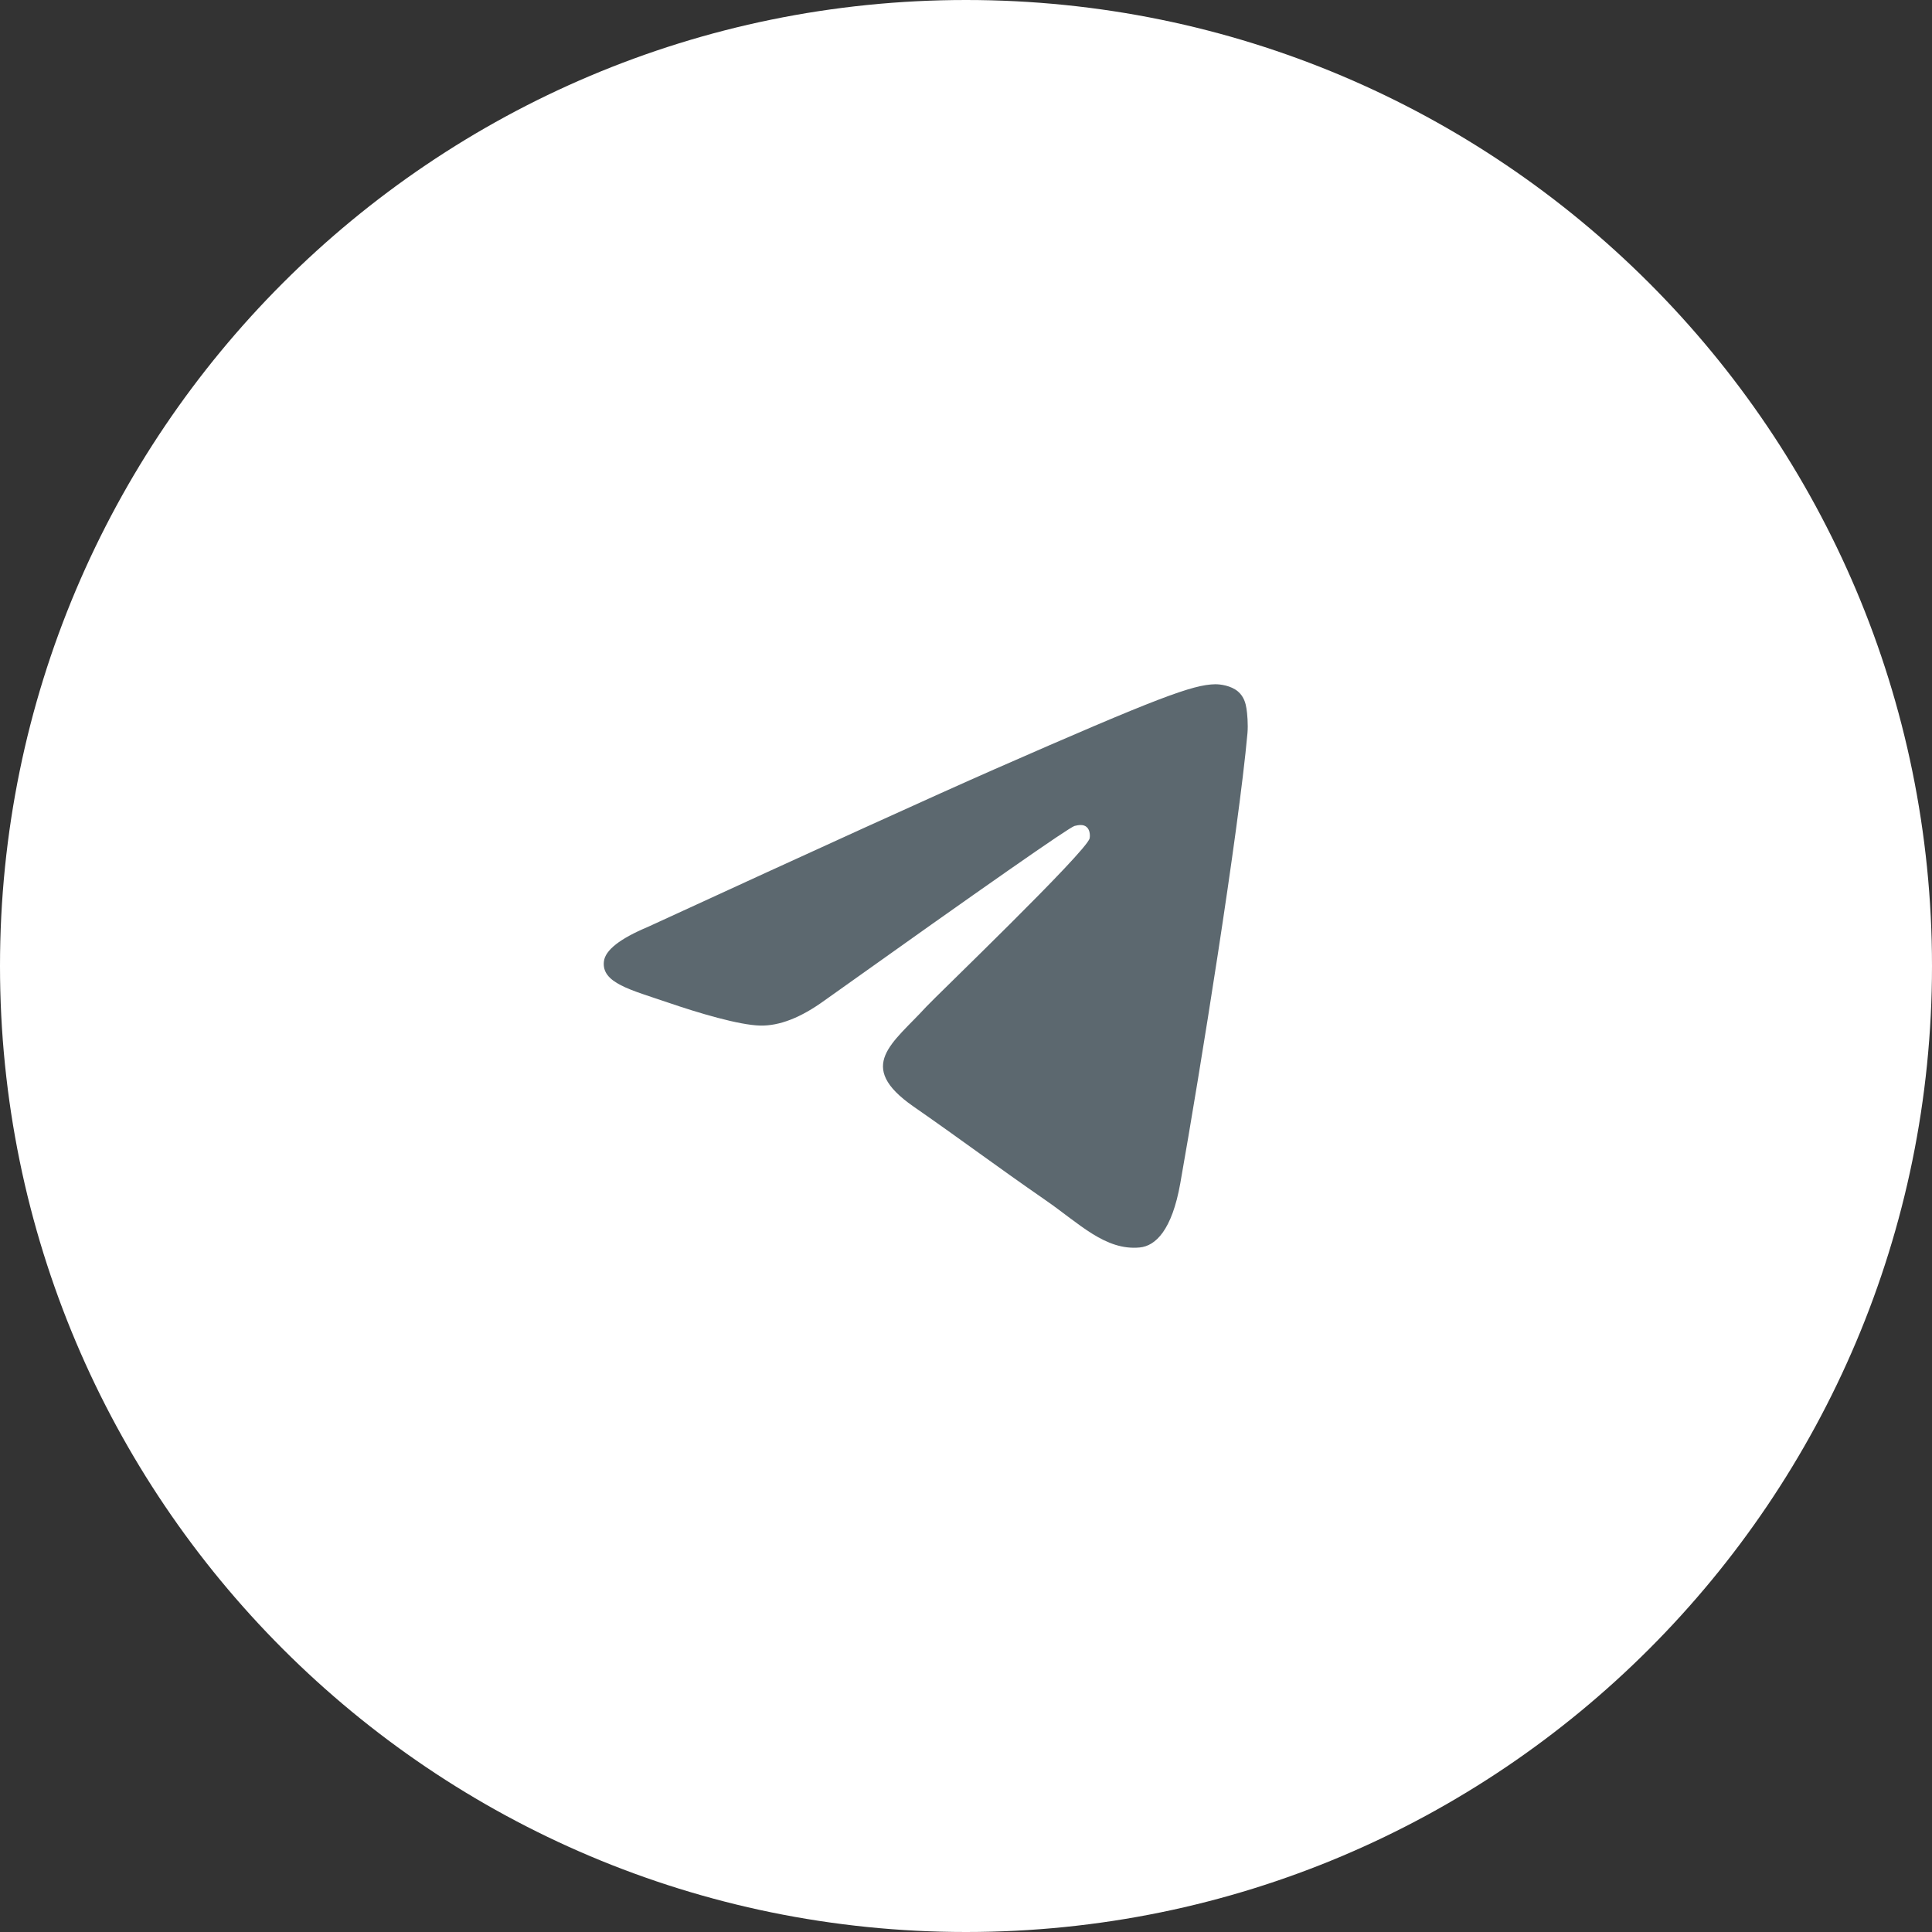 <?xml version="1.0" encoding="UTF-8"?> <svg xmlns="http://www.w3.org/2000/svg" width="48" height="48" viewBox="0 0 48 48" fill="none"><rect x="0" y="0" width="48" height="48" fill="#333333" stroke="none"/><path d="M0 24C0 10.745 10.745 0 24 0V0C37.255 0 48 10.745 48 24V24C48 37.255 37.255 48 24 48V48C10.745 48 0 37.255 0 24V24Z" fill="white"></path><path d="M16.1 23.027C20.395 21.051 23.259 19.749 24.692 19.119C28.783 17.323 29.634 17.011 30.188 17C30.309 16.998 30.582 17.03 30.759 17.181C30.908 17.309 30.949 17.481 30.968 17.602C30.988 17.723 31.012 17.999 30.993 18.215C30.771 20.674 29.812 26.643 29.324 29.398C29.117 30.564 28.71 30.955 28.317 30.993C27.461 31.076 26.812 30.396 25.983 29.823C24.686 28.925 23.954 28.366 22.695 27.491C21.24 26.479 22.183 25.922 23.012 25.013C23.229 24.775 26.999 21.155 27.072 20.827C27.081 20.786 27.09 20.633 27.003 20.552C26.917 20.471 26.79 20.498 26.698 20.52C26.568 20.552 24.497 21.997 20.484 24.857C19.896 25.284 19.363 25.491 18.886 25.48C18.36 25.468 17.348 25.166 16.596 24.908C15.673 24.592 14.94 24.424 15.004 23.886C15.037 23.606 15.402 23.32 16.1 23.027Z" fill="#5C686F"></path></svg> 